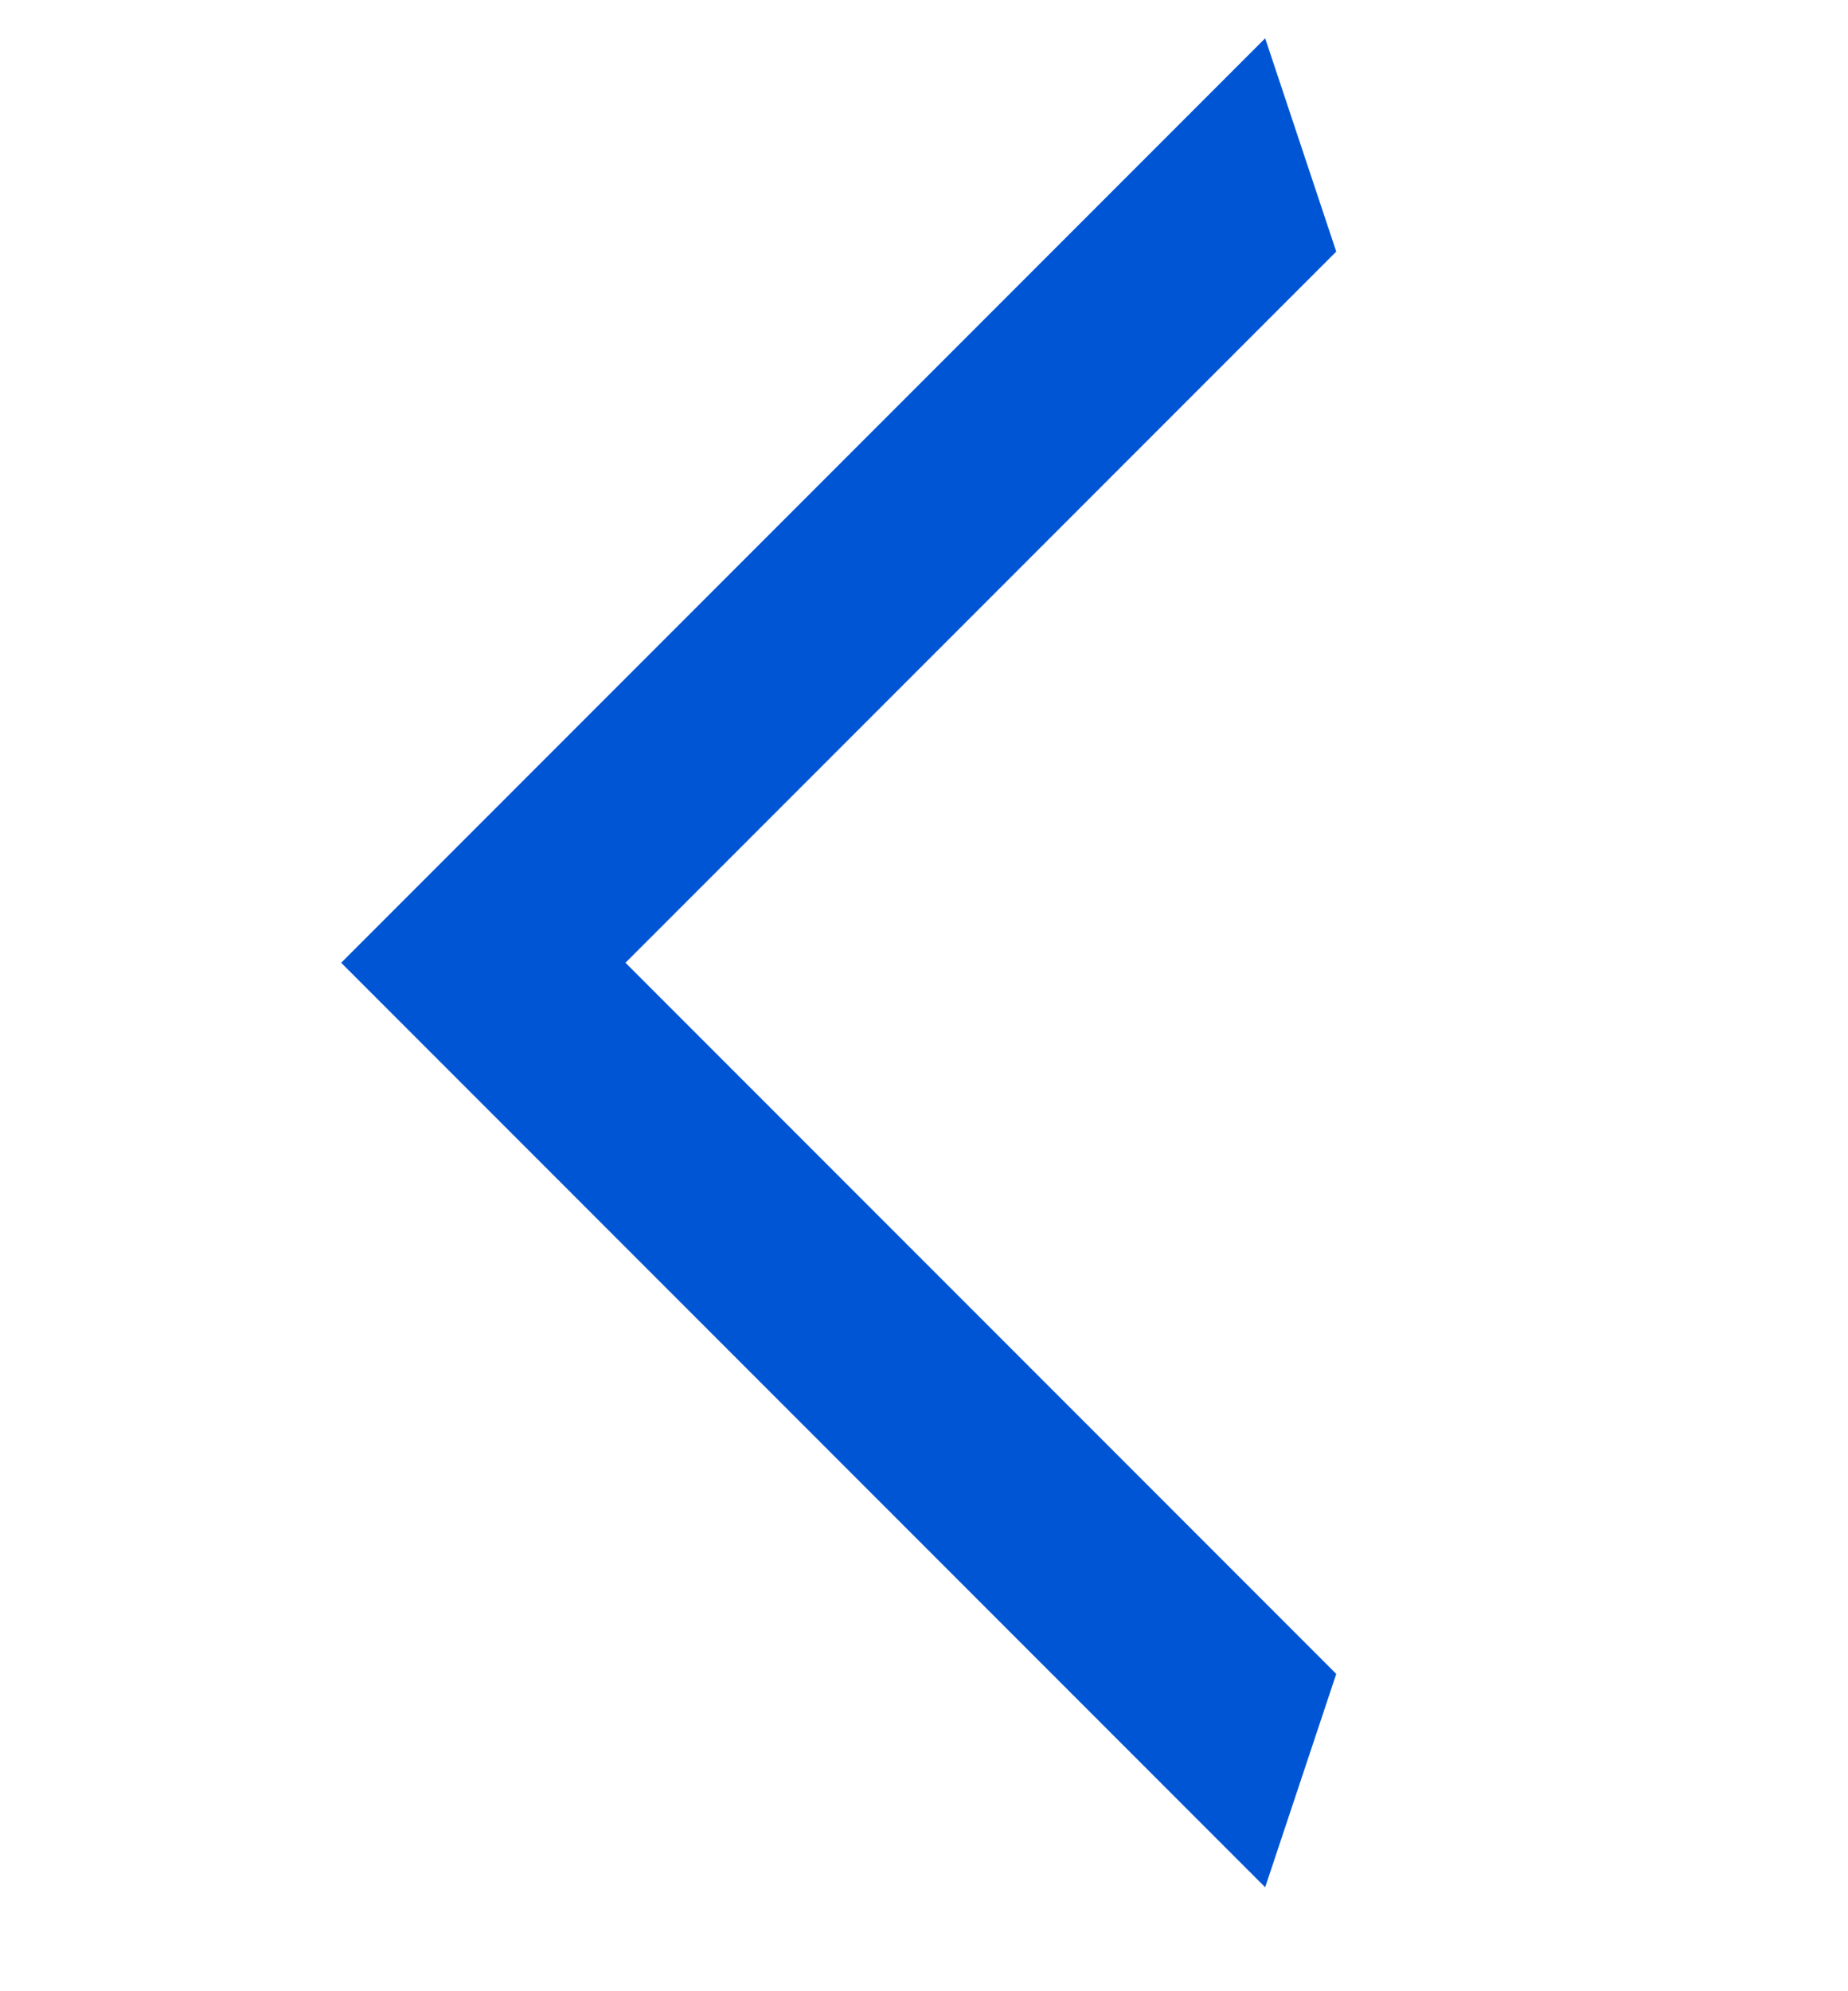 <svg width="13" height="14" viewBox="0 0 13 14" fill="none" xmlns="http://www.w3.org/2000/svg">
<g clip-path="url(#clip0_55_2505)">
<path d="M9.4 11.769L8.9 13.269L2.4 6.769L8.9 0.269L9.4 1.769L4.4 6.769L9.4 11.769Z" fill="#0055D4"/>
</g>
<defs>
<clipPath id="clip0_55_2505">
<rect width="13" height="13" fill="white" transform="matrix(-1 0 0 -1 13 13.269)"/>
</clipPath>
</defs>
</svg>

